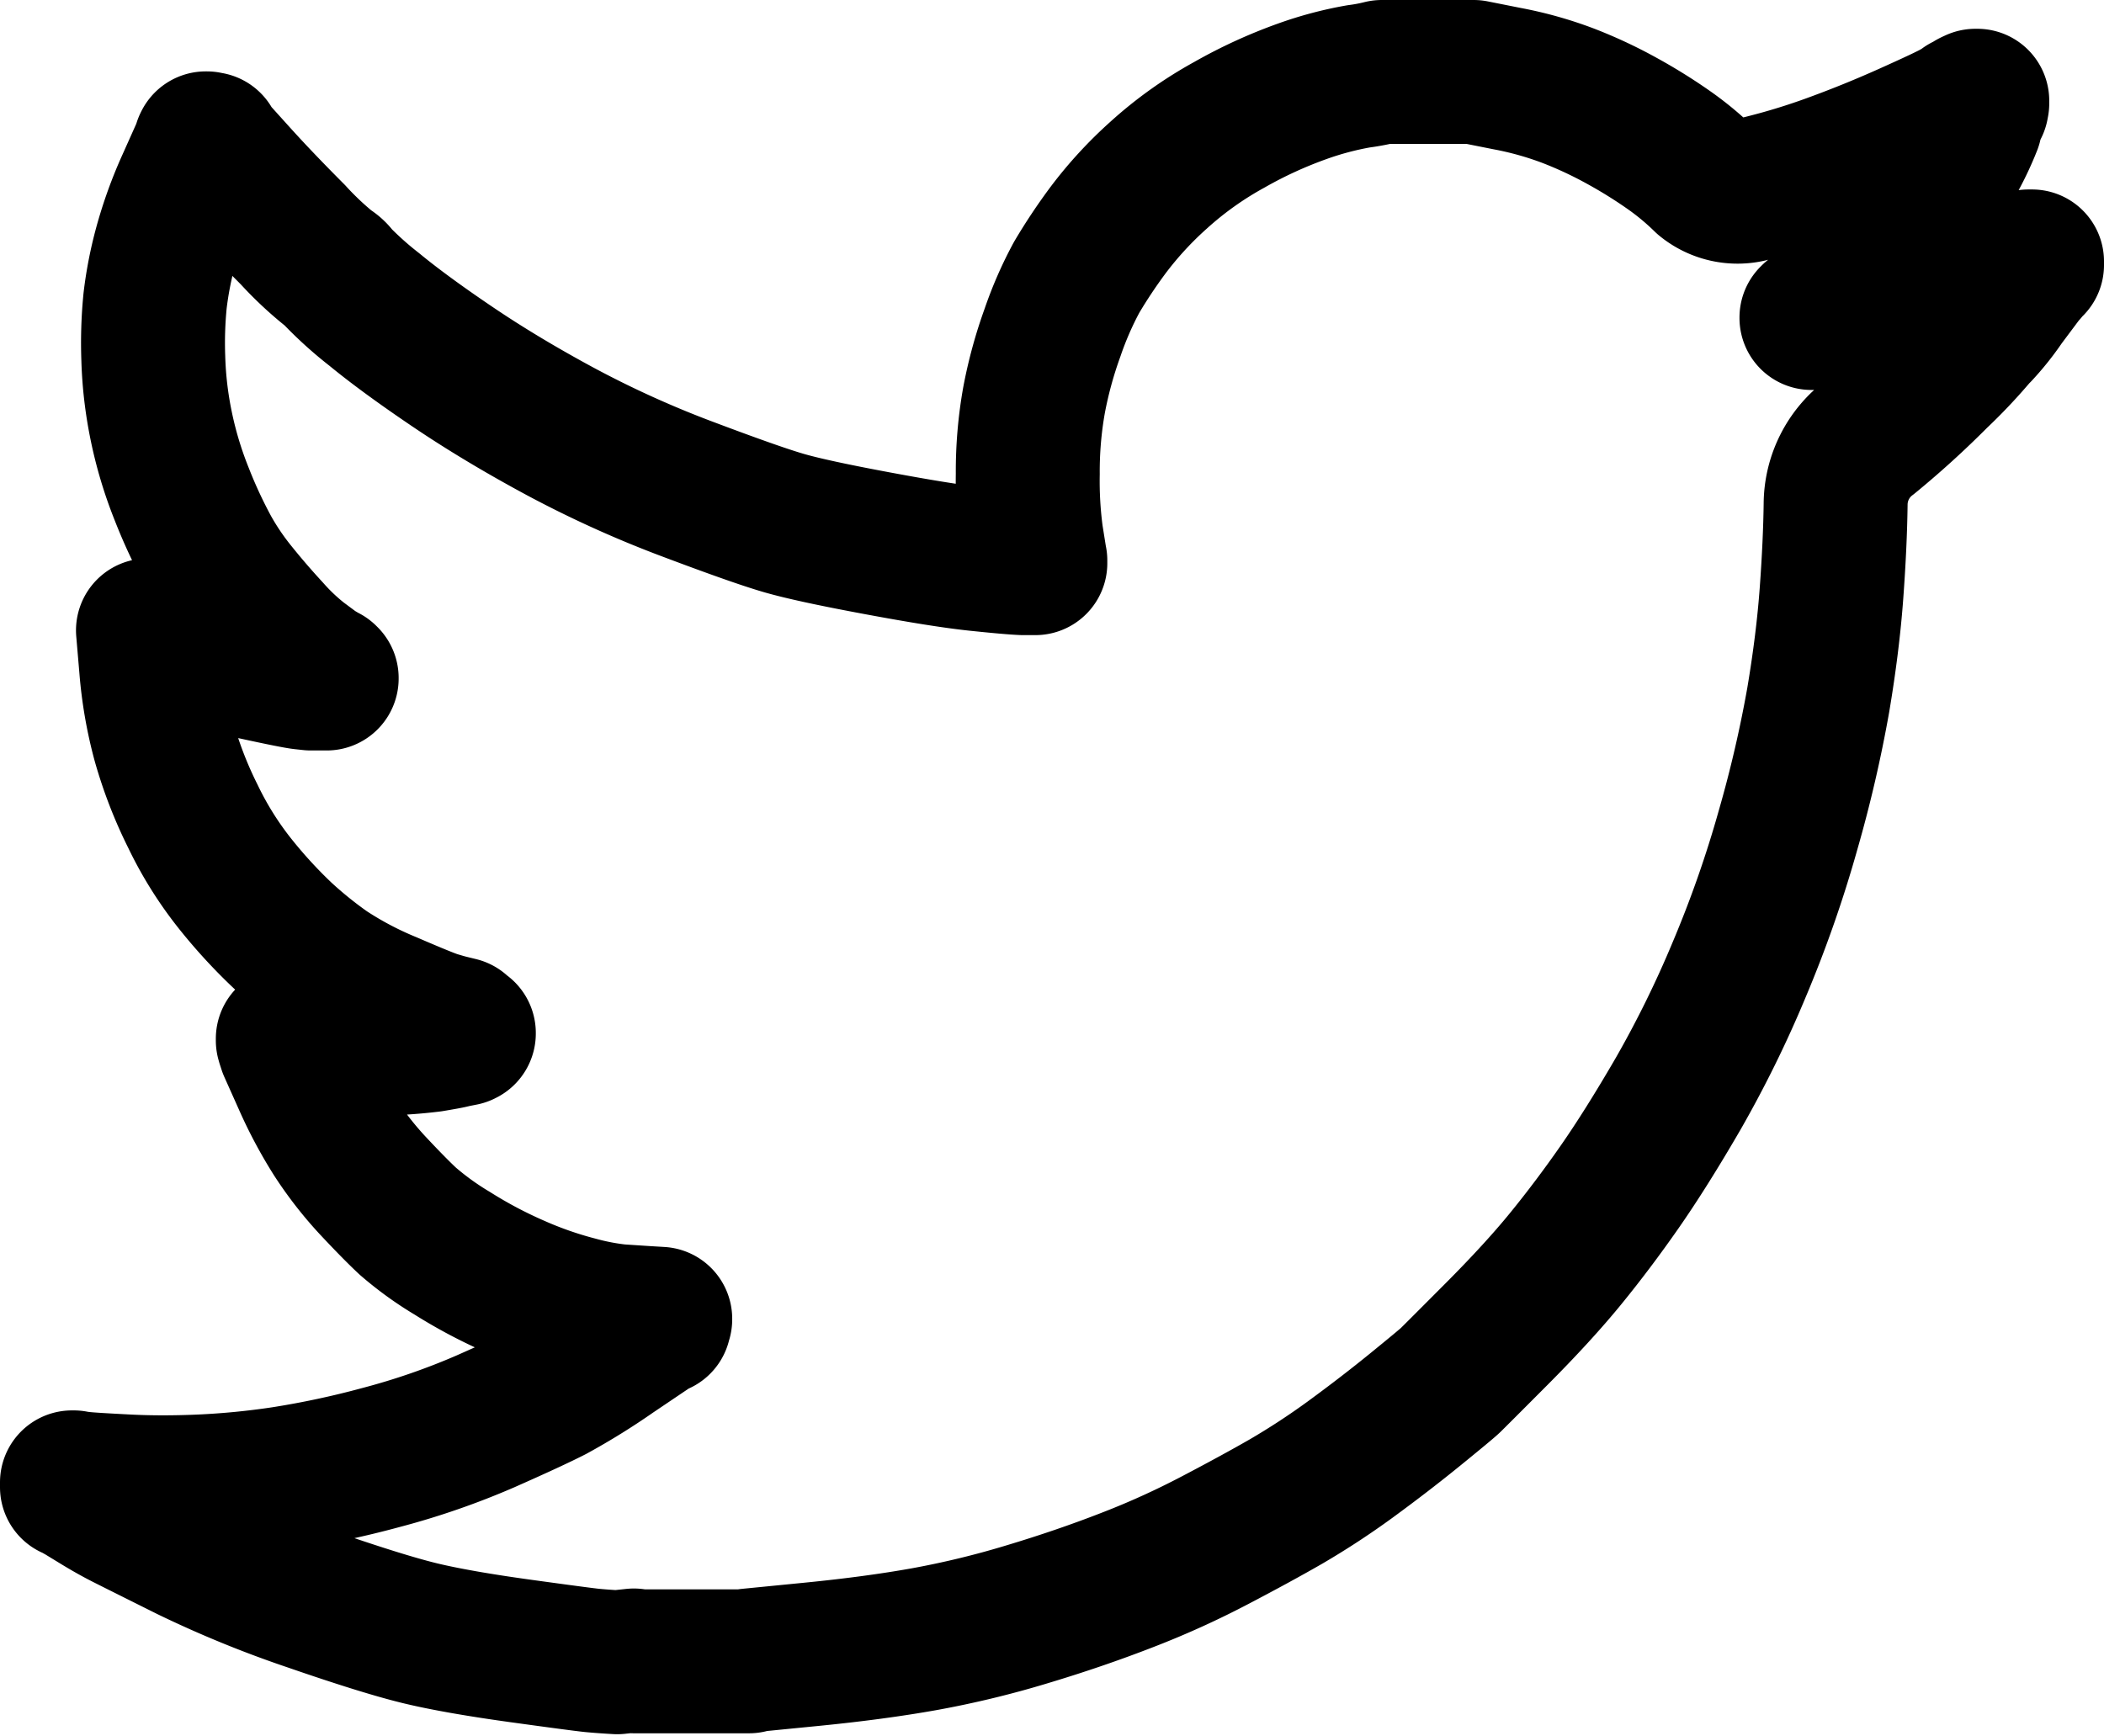 <svg xmlns="http://www.w3.org/2000/svg" width="29.235" height="24.127" viewBox="0 0 29.235 24.127">
  <g id="twitter" transform="translate(1 1)">
    <path id="Path_145" data-name="Path 145" d="M18.2,0V0h1.277l.467.093a4.991,4.991,0,0,1,.847.238,6.026,6.026,0,0,1,.737.344,7.005,7.005,0,0,1,.646.4,3.975,3.975,0,0,1,.516.427.715.715,0,0,0,.7.118,9.427,9.427,0,0,0,1.031-.307q.553-.2,1.093-.442T26.174.56L26.3.486l0-.007.025-.012.025-.012.025-.012L26.4.43l0-.007.007,0,.007,0,0-.007L26.449.4l.025,0,0,.037-.007.037L26.449.5,26.436.54l-.012.025-.012.025L26.4.626a.853.853,0,0,0-.025.1,4.119,4.119,0,0,1-.233.491,6.142,6.142,0,0,1-.553.872,4.286,4.286,0,0,1-.594.668q-.265.228-.351.319a1.054,1.054,0,0,1-.209.172l-.123.081-.025.012-.025.012,0,.007-.007,0-.007,0,0,.007-.025.012-.025.012,0,.007-.007,0-.007,0,0,.007,0,.007-.007,0-.007,0,0,.007h.123l.688-.147a12.3,12.3,0,0,0,1.314-.356l.663-.221L27,2.7l.037-.012.025-.012.025-.012.025-.012.025-.012.049-.007.049,0v.049l-.012,0-.012.007,0,.007-.007,0-.007,0,0,.007,0,.007-.007,0-.007,0,0,.007,0,.007-.007,0-.012.025-.012.025-.007,0-.312.417a3.452,3.452,0,0,1-.332.417q-.025.007-.069.074a7.039,7.039,0,0,1-.521.548,12.359,12.359,0,0,1-.938.852,1.163,1.163,0,0,0-.467.923q-.007.545-.057,1.233t-.184,1.486a17.714,17.714,0,0,1-.417,1.8,16.411,16.411,0,0,1-.688,1.965,15.307,15.307,0,0,1-.847,1.719q-.442.761-.81,1.289t-.749.995q-.381.467-.963,1.051t-.639.639q-.056.054-.481.4t-.909.7a10.511,10.511,0,0,1-.889.582q-.405.233-.977.533a11.628,11.628,0,0,1-1.233.56q-.663.258-1.4.479a12.785,12.785,0,0,1-1.424.344q-.688.123-1.559.209l-.872.086v.012h-1.6v-.012L7.576,22.1q-.209-.012-.344-.025t-1.019-.135q-.884-.123-1.388-.246t-1.5-.467a14.575,14.575,0,0,1-1.7-.695q-.7-.349-.884-.442t-.4-.226l-.221-.135,0-.007-.007,0-.007,0,0-.007L.074,19.7l-.025-.012,0-.007-.007,0-.007,0,0-.007,0-.007-.007,0H0V19.6l.025,0,.025.007.111.012q.111.012.6.037t1.044,0a10.983,10.983,0,0,0,1.13-.111A12.727,12.727,0,0,0,4.3,19.253a10.071,10.071,0,0,0,1.444-.5q.656-.29.933-.432a9.086,9.086,0,0,0,.84-.521l.565-.381,0-.007.007,0,.007,0,0-.007,0-.007.007,0,.007,0,0-.007.025-.007.025,0,0-.025.007-.025.007,0,0-.007-.2-.012-.381-.025a3.692,3.692,0,0,1-.577-.111,5.539,5.539,0,0,1-.847-.295,6.532,6.532,0,0,1-.884-.467,4.351,4.351,0,0,1-.621-.449q-.189-.177-.491-.5a4.969,4.969,0,0,1-.521-.67,6.024,6.024,0,0,1-.422-.793l-.2-.447-.012-.037-.012-.037-.007-.025,0-.025.037,0,.037.007.27.037a6,6,0,0,0,.847.025,6.56,6.56,0,0,0,.8-.049q.221-.037.27-.049l.049-.012.061-.012.061-.012,0-.007.007,0,.007,0,0-.007-.049-.012L5.378,13.3l-.049-.012-.049-.012-.049-.012q-.049-.012-.172-.049t-.663-.27a5.07,5.07,0,0,1-.86-.454A5.936,5.936,0,0,1,2.927,12a6.95,6.95,0,0,1-.631-.683,4.912,4.912,0,0,1-.614-.97A5.9,5.9,0,0,1,1.277,9.3,5.7,5.7,0,0,1,1.1,8.276L1.056,7.76l.025,0,.025.007.025.012.025.012.025.012.025.012.381.172a4.8,4.8,0,0,0,.945.295q.565.123.675.135l.111.012h.221l0-.007-.007,0-.007,0,0-.007,0-.007L3.5,8.4l-.007,0,0-.007-.025-.012-.025-.012,0-.007-.007,0-.007,0,0-.007-.025-.012-.025-.012,0-.007-.211-.157a3.22,3.22,0,0,1-.422-.4Q2.5,7.5,2.284,7.232a3.982,3.982,0,0,1-.393-.577,7,7,0,0,1-.363-.781,5.544,5.544,0,0,1-.287-.95,5.41,5.41,0,0,1-.111-.945,5.954,5.954,0,0,1,.025-.8A5.216,5.216,0,0,1,1.3,2.431a5.836,5.836,0,0,1,.319-.884l.209-.467.012-.037.012-.037.007,0,0-.007,0-.007.007,0,.007,0,0,.007L1.9,1l.007,0,.007,0,0,.007,0,.007.007,0,.012.025.012.025.007,0,0,.007.332.368q.332.368.786.823a4.618,4.618,0,0,0,.5.472.36.36,0,0,1,.123.113A5.013,5.013,0,0,0,4.2,3.3q.418.344,1.093.8t1.5.9a14.617,14.617,0,0,0,1.768.8q.945.356,1.326.467t1.3.282q.921.172,1.388.221t.639.056l.172,0,0-.037-.007-.037-.049-.307a5.771,5.771,0,0,1-.049-.86,5.636,5.636,0,0,1,.086-1.019,6.037,6.037,0,0,1,.258-.945,5.051,5.051,0,0,1,.336-.769,7.561,7.561,0,0,1,.437-.656,5.3,5.3,0,0,1,.7-.761,5.165,5.165,0,0,1,.982-.7A6.386,6.386,0,0,1,17.092.27a4.749,4.749,0,0,1,.786-.209A2.731,2.731,0,0,0,18.2,0Z" fill="none" stroke="#000" stroke-linejoin="round" stroke-width="2"/>
  </g>
</svg>
